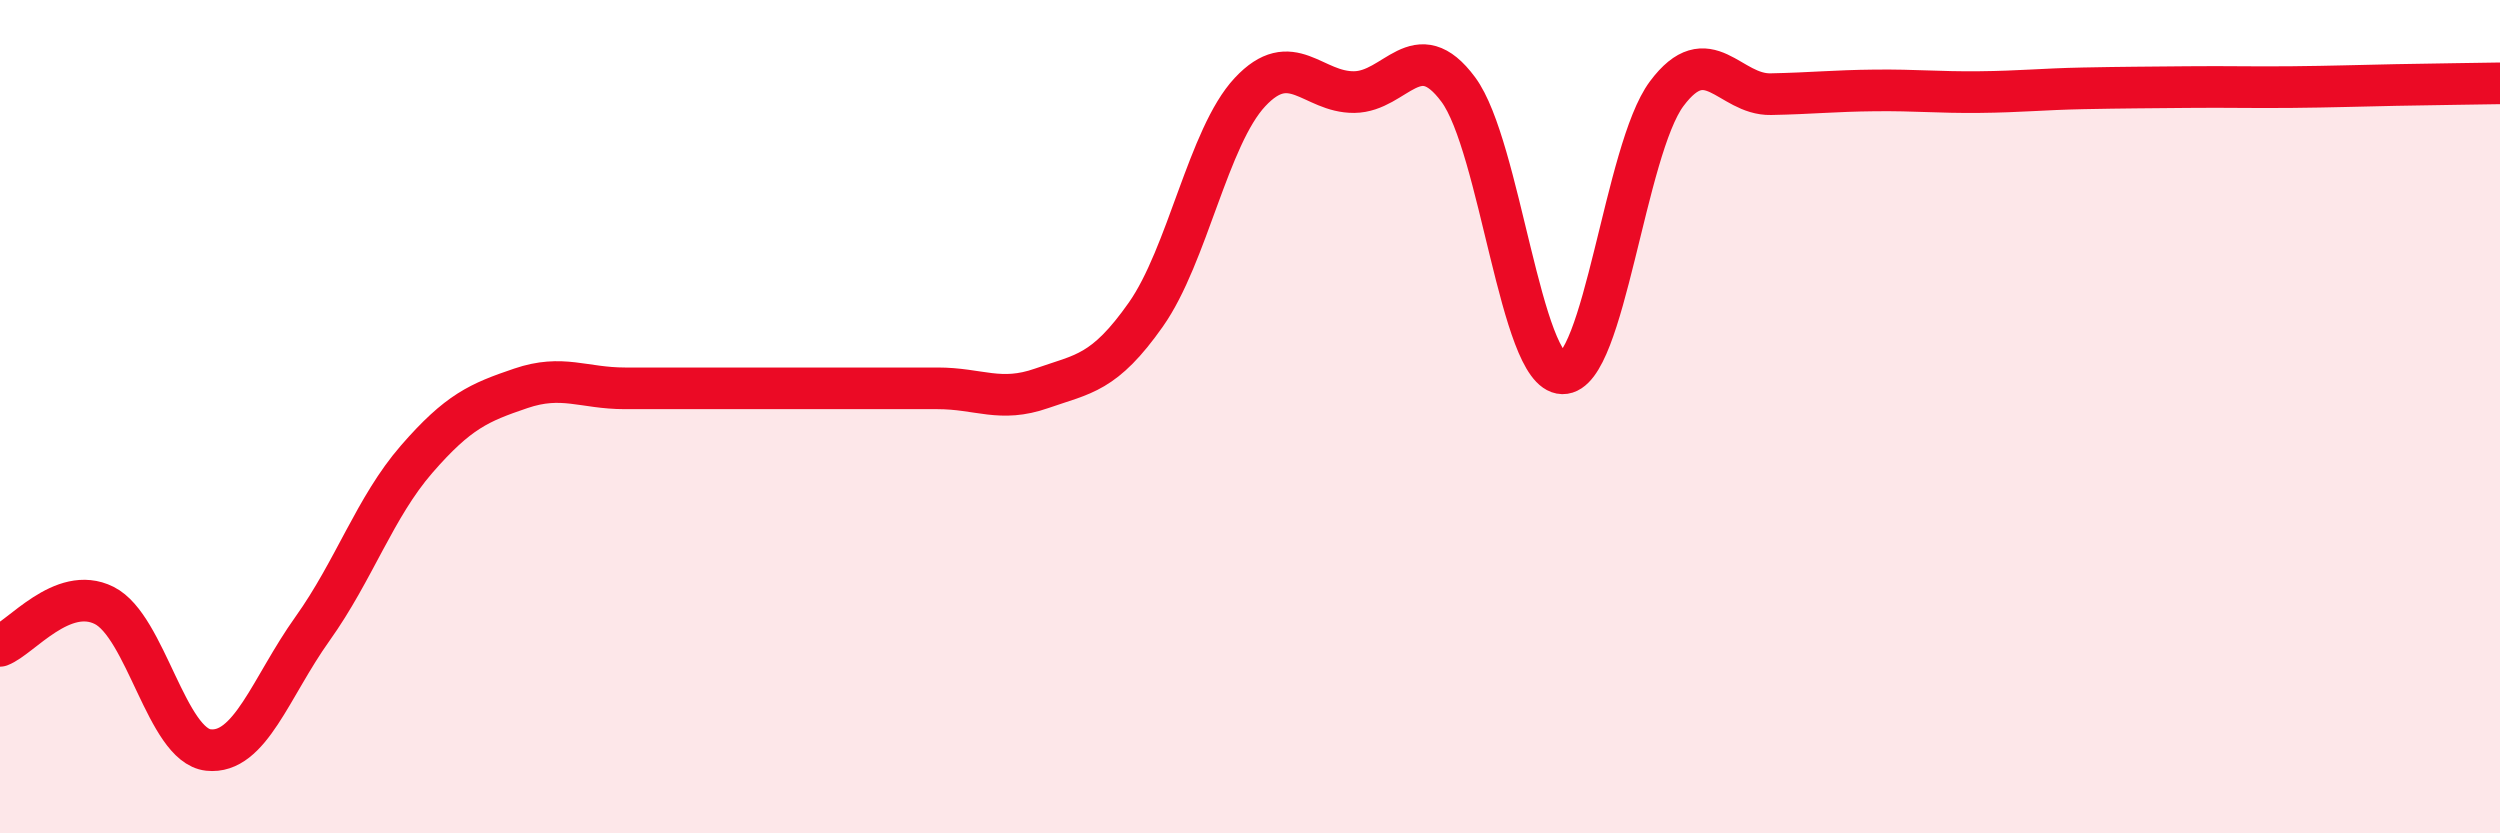 
    <svg width="60" height="20" viewBox="0 0 60 20" xmlns="http://www.w3.org/2000/svg">
      <path
        d="M 0,15.5 C 0.5,15.31 1.5,14.03 2.5,14.53 C 3.5,15.03 4,17.89 5,18 C 6,18.11 6.5,16.49 7.5,15.09 C 8.5,13.69 9,12.17 10,11.02 C 11,9.87 11.5,9.66 12.5,9.32 C 13.5,8.98 14,9.32 15,9.32 C 16,9.32 16.5,9.32 17.5,9.32 C 18.5,9.32 19,9.32 20,9.32 C 21,9.32 21.5,9.32 22.5,9.32 C 23.5,9.32 24,9.67 25,9.32 C 26,8.97 26.5,8.97 27.5,7.55 C 28.5,6.13 29,3.28 30,2.21 C 31,1.14 31.5,2.22 32.5,2.21 C 33.5,2.2 34,0.8 35,2.15 C 36,3.5 36.5,8.94 37.5,8.96 C 38.5,8.98 39,3.59 40,2.25 C 41,0.91 41.5,2.28 42.5,2.26 C 43.5,2.24 44,2.18 45,2.17 C 46,2.16 46.5,2.22 47.5,2.21 C 48.5,2.2 49,2.14 50,2.12 C 51,2.1 51.5,2.1 52.5,2.09 C 53.5,2.08 54,2.1 55,2.09 C 56,2.08 56.5,2.06 57.5,2.04 C 58.5,2.02 59.5,2.01 60,2L60 20L0 20Z"
        fill="#EB0A25"
        opacity="0.1"
        stroke-linecap="round"
        stroke-linejoin="round"
      />
      <path
        d="M 0,15.5 C 0.5,15.31 1.5,14.03 2.5,14.53 C 3.5,15.03 4,17.89 5,18 C 6,18.11 6.5,16.49 7.5,15.09 C 8.5,13.69 9,12.17 10,11.02 C 11,9.87 11.5,9.66 12.5,9.32 C 13.5,8.98 14,9.32 15,9.32 C 16,9.32 16.5,9.32 17.5,9.32 C 18.5,9.32 19,9.32 20,9.32 C 21,9.32 21.5,9.32 22.5,9.32 C 23.5,9.32 24,9.67 25,9.32 C 26,8.97 26.5,8.97 27.5,7.55 C 28.5,6.13 29,3.28 30,2.21 C 31,1.14 31.5,2.22 32.5,2.21 C 33.5,2.2 34,0.8 35,2.15 C 36,3.5 36.5,8.94 37.5,8.96 C 38.5,8.98 39,3.59 40,2.25 C 41,0.91 41.5,2.28 42.5,2.26 C 43.5,2.24 44,2.18 45,2.17 C 46,2.16 46.5,2.22 47.5,2.21 C 48.5,2.2 49,2.14 50,2.12 C 51,2.1 51.5,2.1 52.5,2.09 C 53.5,2.08 54,2.1 55,2.09 C 56,2.08 56.5,2.06 57.5,2.04 C 58.5,2.02 59.5,2.01 60,2"
        stroke="#EB0A25"
        stroke-width="1"
        fill="none"
        stroke-linecap="round"
        stroke-linejoin="round"
      />
    </svg>
  